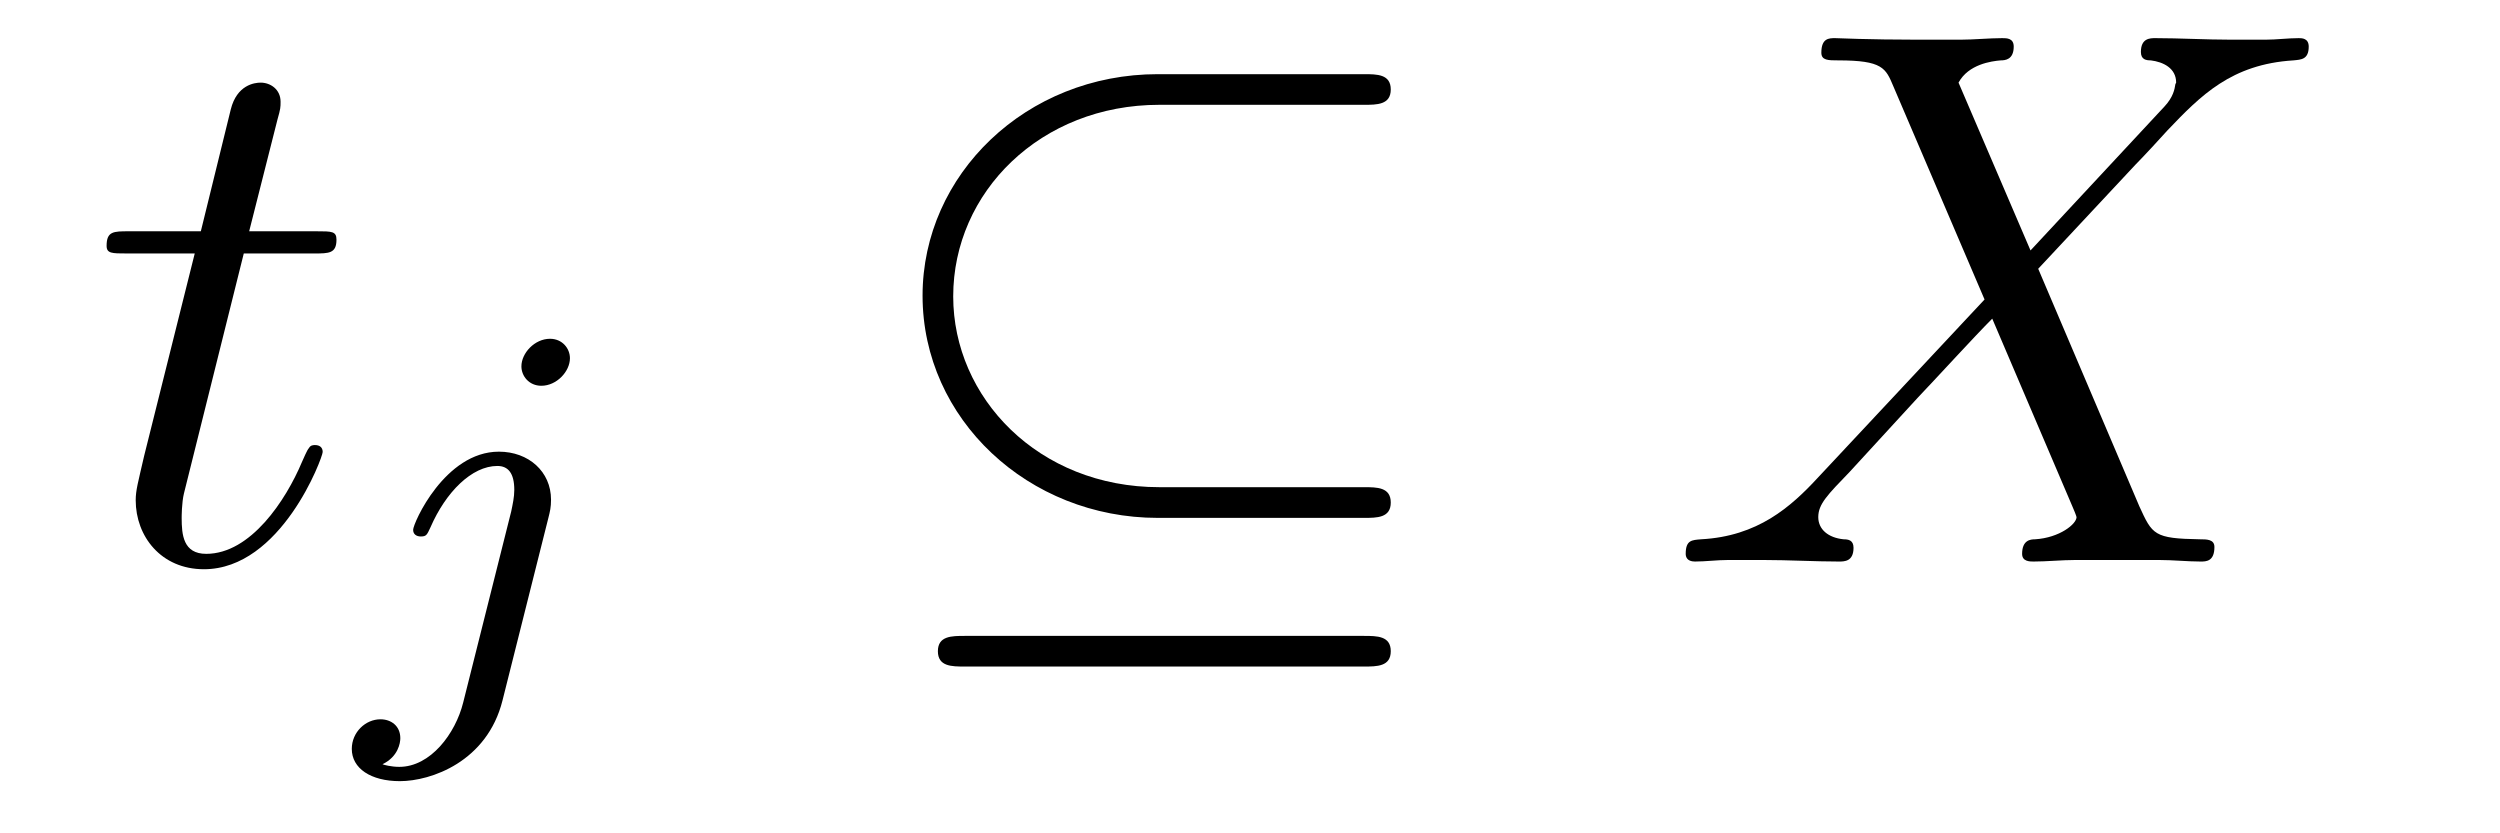 <?xml version='1.0' encoding='UTF-8'?>
<!-- This file was generated by dvisvgm 2.8.1 -->
<svg version='1.1' xmlns='http://www.w3.org/2000/svg' xmlns:xlink='http://www.w3.org/1999/xlink' width='39pt' height='13pt' viewBox='0 -13 39 13'>
<g id='page1'>
<g transform='matrix(1 0 0 -1 -127 650)'>
<path d='M130.803 659.046H131.903C132.13 659.046 132.249 659.046 132.249 659.261C132.249 659.392 132.177 659.392 131.938 659.392H130.887L131.329 661.137C131.377 661.305 131.377 661.329 131.377 661.413C131.377 661.604 131.221 661.711 131.066 661.711C130.97 661.711 130.695 661.675 130.6 661.293L130.133 659.392H129.01C128.771 659.392 128.663 659.392 128.663 659.165C128.663 659.046 128.747 659.046 128.974 659.046H130.038L129.249 655.89C129.153 655.471 129.117 655.352 129.117 655.196C129.117 654.634 129.512 654.12 130.181 654.12C131.388 654.12 132.034 655.866 132.034 655.949C132.034 656.021 131.986 656.057 131.914 656.057C131.891 656.057 131.843 656.057 131.819 656.009C131.807 655.997 131.795 655.985 131.711 655.794C131.46 655.196 130.91 654.36 130.217 654.36C129.858 654.36 129.834 654.658 129.834 654.921C129.834 654.933 129.834 655.16 129.87 655.304L130.803 659.046Z'/>
<path d='M135.891 657.412C135.891 657.564 135.772 657.715 135.58 657.715C135.341 657.715 135.134 657.492 135.134 657.285C135.134 657.133 135.253 656.982 135.445 656.982C135.684 656.982 135.891 657.205 135.891 657.412ZM134.226 652.042C134.106 651.556 133.716 651.037 133.229 651.037C133.102 651.037 132.983 651.069 132.967 651.078C133.213 651.197 133.245 651.412 133.245 651.484C133.245 651.675 133.102 651.779 132.935 651.779C132.703 651.779 132.488 651.579 132.488 651.317C132.488 651.014 132.783 650.814 133.238 650.814C133.723 650.814 134.6 651.117 134.839 652.073L135.556 654.926C135.58 655.022 135.596 655.086 135.596 655.205C135.596 655.643 135.246 655.954 134.783 655.954C133.939 655.954 133.445 654.838 133.445 654.735C133.445 654.663 133.5 654.631 133.564 654.631C133.652 654.631 133.66 654.655 133.716 654.775C133.955 655.325 134.361 655.731 134.759 655.731C134.927 655.731 135.023 655.619 135.023 655.357C135.023 655.245 134.998 655.133 134.975 655.022L134.226 652.042Z'/>
<path d='M148.278 661.365C148.481 661.365 148.696 661.365 148.696 661.604C148.696 661.843 148.481 661.843 148.278 661.843H145.062C143.006 661.843 141.392 660.277 141.392 658.388C141.392 656.463 143.042 654.921 145.062 654.921H148.278C148.481 654.921 148.696 654.921 148.696 655.16C148.696 655.4 148.481 655.4 148.278 655.4H145.086C143.197 655.4 141.87 656.798 141.87 658.376C141.87 660.002 143.233 661.365 145.086 661.365H148.278ZM142.05 653.08C141.847 653.08 141.631 653.08 141.631 652.841S141.847 652.602 142.05 652.602H148.278C148.481 652.602 148.696 652.602 148.696 652.841S148.481 653.08 148.278 653.08H142.05Z'/>
<path d='M158.676 659.093L157.553 661.711C157.708 661.998 158.067 662.046 158.21 662.058C158.282 662.058 158.414 662.07 158.414 662.273C158.414 662.405 158.306 662.405 158.234 662.405C158.031 662.405 157.792 662.381 157.589 662.381H156.895C156.166 662.381 155.64 662.405 155.628 662.405C155.533 662.405 155.413 662.405 155.413 662.178C155.413 662.058 155.52 662.058 155.676 662.058C156.369 662.058 156.417 661.938 156.537 661.652L157.959 658.328L155.365 655.555C154.935 655.089 154.421 654.634 153.536 654.587C153.393 654.575 153.297 654.575 153.297 654.36C153.297 654.324 153.309 654.24 153.441 654.24C153.608 654.24 153.787 654.264 153.954 654.264H154.516C154.899 654.264 155.317 654.24 155.688 654.24C155.772 654.24 155.915 654.24 155.915 654.455C155.915 654.575 155.831 654.587 155.76 654.587C155.52 654.611 155.365 654.742 155.365 654.933C155.365 655.137 155.509 655.28 155.855 655.639L156.919 656.798C157.182 657.073 157.816 657.767 158.079 658.029L159.334 655.089C159.346 655.065 159.394 654.945 159.394 654.933C159.394 654.826 159.131 654.611 158.748 654.587C158.676 654.587 158.545 654.575 158.545 654.36C158.545 654.24 158.664 654.24 158.724 654.24C158.928 654.24 159.167 654.264 159.37 654.264H160.685C160.9 654.264 161.127 654.24 161.33 654.24C161.414 654.24 161.545 654.24 161.545 654.467C161.545 654.587 161.426 654.587 161.318 654.587C160.601 654.599 160.577 654.658 160.374 655.101L158.796 658.807L160.314 660.432C160.434 660.552 160.709 660.851 160.816 660.97C161.33 661.508 161.808 661.998 162.777 662.058C162.896 662.07 163.016 662.07 163.016 662.273C163.016 662.405 162.908 662.405 162.861 662.405C162.693 662.405 162.514 662.381 162.346 662.381H161.796C161.414 662.381 160.995 662.405 160.625 662.405C160.541 662.405 160.398 662.405 160.398 662.189C160.398 662.07 160.481 662.058 160.553 662.058C160.745 662.034 160.948 661.938 160.948 661.711L160.936 661.687C160.924 661.604 160.9 661.484 160.768 661.341L158.676 659.093Z'/>
</g>
</g>
</svg>